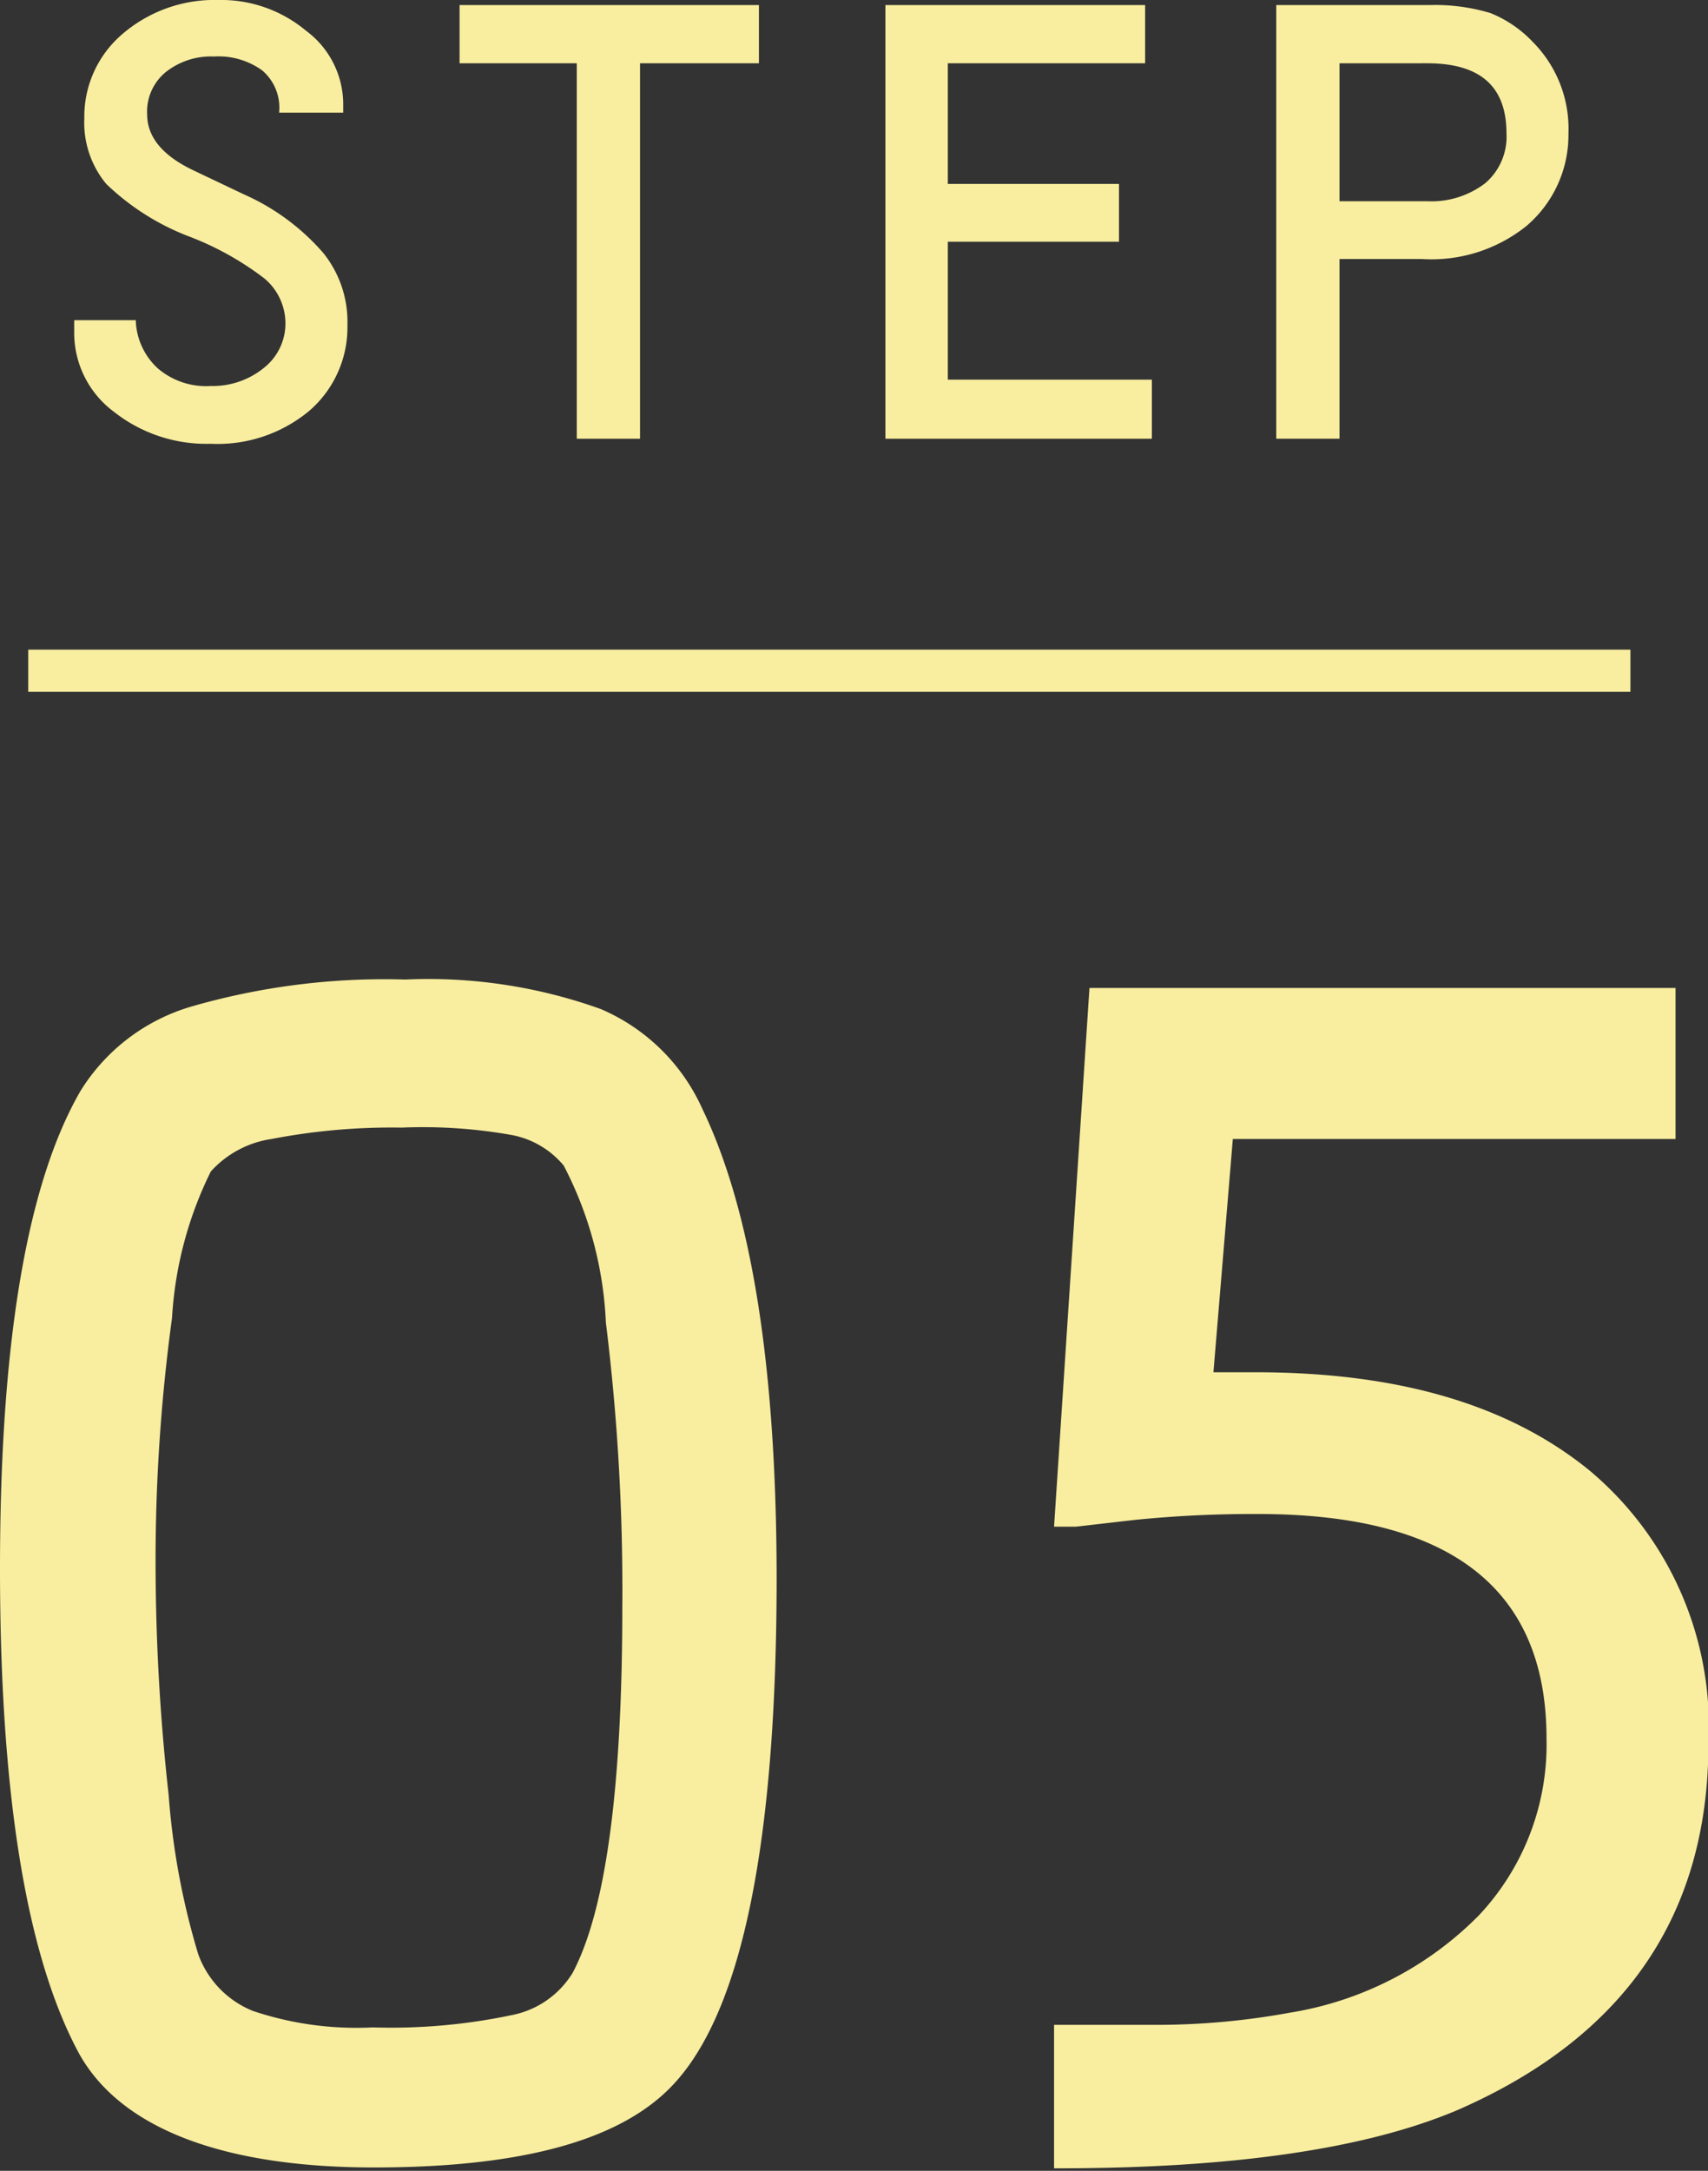 <svg xmlns="http://www.w3.org/2000/svg" viewBox="0 0 40.51 51.46"><rect x="0" y="0" width="40.51" height="51.46" fill="#333333" stroke="none"/><defs><style>.cls-1{isolation:isolate;}.cls-2{fill:#f9ee9f;}.cls-3{fill:none;stroke:#f9ee9f;}</style></defs><g id="レイヤー_2" data-name="レイヤー 2"><g id="レイヤー_1-2" data-name="レイヤー 1"><g class="cls-1"><path class="cls-2" d="M9.61,23.22a12.12,12.12,0,0,1,4.64.7,4.64,4.64,0,0,1,2.41,2.37q1.75,3.63,1.76,11.09,0,9.36-2.42,12c-1.23,1.35-3.6,2-7.13,2s-6-.9-7-2.71Q0,45.2,0,37.18T1.91,25.86a4.62,4.62,0,0,1,2.63-2A16.51,16.51,0,0,1,9.61,23.22Zm-.08,3.51A15.07,15.07,0,0,0,6.44,27,2.41,2.41,0,0,0,5,27.77a9,9,0,0,0-.92,3.47,42.65,42.65,0,0,0-.39,5.92A49.92,49.92,0,0,0,4,42.55a17.5,17.5,0,0,0,.7,3.77A2.28,2.28,0,0,0,6,47.67a7.71,7.71,0,0,0,2.84.39,13.91,13.91,0,0,0,3.29-.29,2.18,2.18,0,0,0,1.45-1q1.18-2.22,1.18-8.69a51.42,51.42,0,0,0-.39-6.73,8.88,8.88,0,0,0-1-3.72,2.11,2.11,0,0,0-1.21-.72A12,12,0,0,0,9.53,26.73Z"/><path class="cls-2" d="M29.24,27l-.46,5.53,1,0c3.39,0,6,.77,7.91,2.32a7.91,7.91,0,0,1,2.83,6.48q0,6.08-5.93,8.68Q31.31,51.41,25,51.4V48h.41l1.95,0a17.59,17.59,0,0,0,3.24-.29,8.11,8.11,0,0,0,4.47-2.3,5.91,5.91,0,0,0,1.61-4.2q0-5.33-6.86-5.32a27.81,27.81,0,0,0-2.91.14l-1.39.16-.52,0,.84-12.77h13.9V27Z"/></g><g class="cls-1"><path class="cls-2" d="M8.14,2.67H6.62a1.16,1.16,0,0,0-.4-1,1.77,1.77,0,0,0-1.15-.33,1.72,1.72,0,0,0-1.14.37,1.21,1.21,0,0,0-.44,1q0,.8,1.08,1.32l1.22.58A5.35,5.35,0,0,1,7.67,6a2.6,2.6,0,0,1,.57,1.71,2.61,2.61,0,0,1-.93,2.05A3.4,3.4,0,0,1,5,10.52a3.54,3.54,0,0,1-2.3-.76,2.33,2.33,0,0,1-.94-1.88s0-.15,0-.29H3.22a1.61,1.61,0,0,0,.52,1.14A1.76,1.76,0,0,0,5,9.15a1.92,1.92,0,0,0,1.26-.43,1.34,1.34,0,0,0,.51-1.06,1.39,1.39,0,0,0-.5-1.06,7.07,7.07,0,0,0-1.8-1A5.82,5.82,0,0,1,2.52,4.36,2.27,2.27,0,0,1,2,2.81a2.57,2.57,0,0,1,.9-2A3.35,3.35,0,0,1,5.18,0,3.14,3.14,0,0,1,7.26.73a2.17,2.17,0,0,1,.88,1.72Z"/><path class="cls-2" d="M15.18,1.5v8.9h-1.5V1.5H10.9V.12H18V1.5Z"/><path class="cls-2" d="M22.48,1.5V4.36h4.06V5.73H22.48V9h4.84V10.4H21V.12h6.16V1.5Z"/><path class="cls-2" d="M31.77,6.14V10.4h-1.5V.12h3.64a4.55,4.55,0,0,1,1.44.19,2.83,2.83,0,0,1,1,.68,2.92,2.92,0,0,1,.85,2.18,2.83,2.83,0,0,1-1,2.19,3.6,3.6,0,0,1-2.48.78Zm0-1.37h2.07a2.1,2.1,0,0,0,1.39-.43,1.45,1.45,0,0,0,.5-1.18c0-1.11-.62-1.66-1.88-1.66H31.77Z"/></g><line id="線_107" data-name="線 107" class="cls-3" x1="0.67" y1="15.9" x2="38.67" y2="15.9"/></g></g></svg>